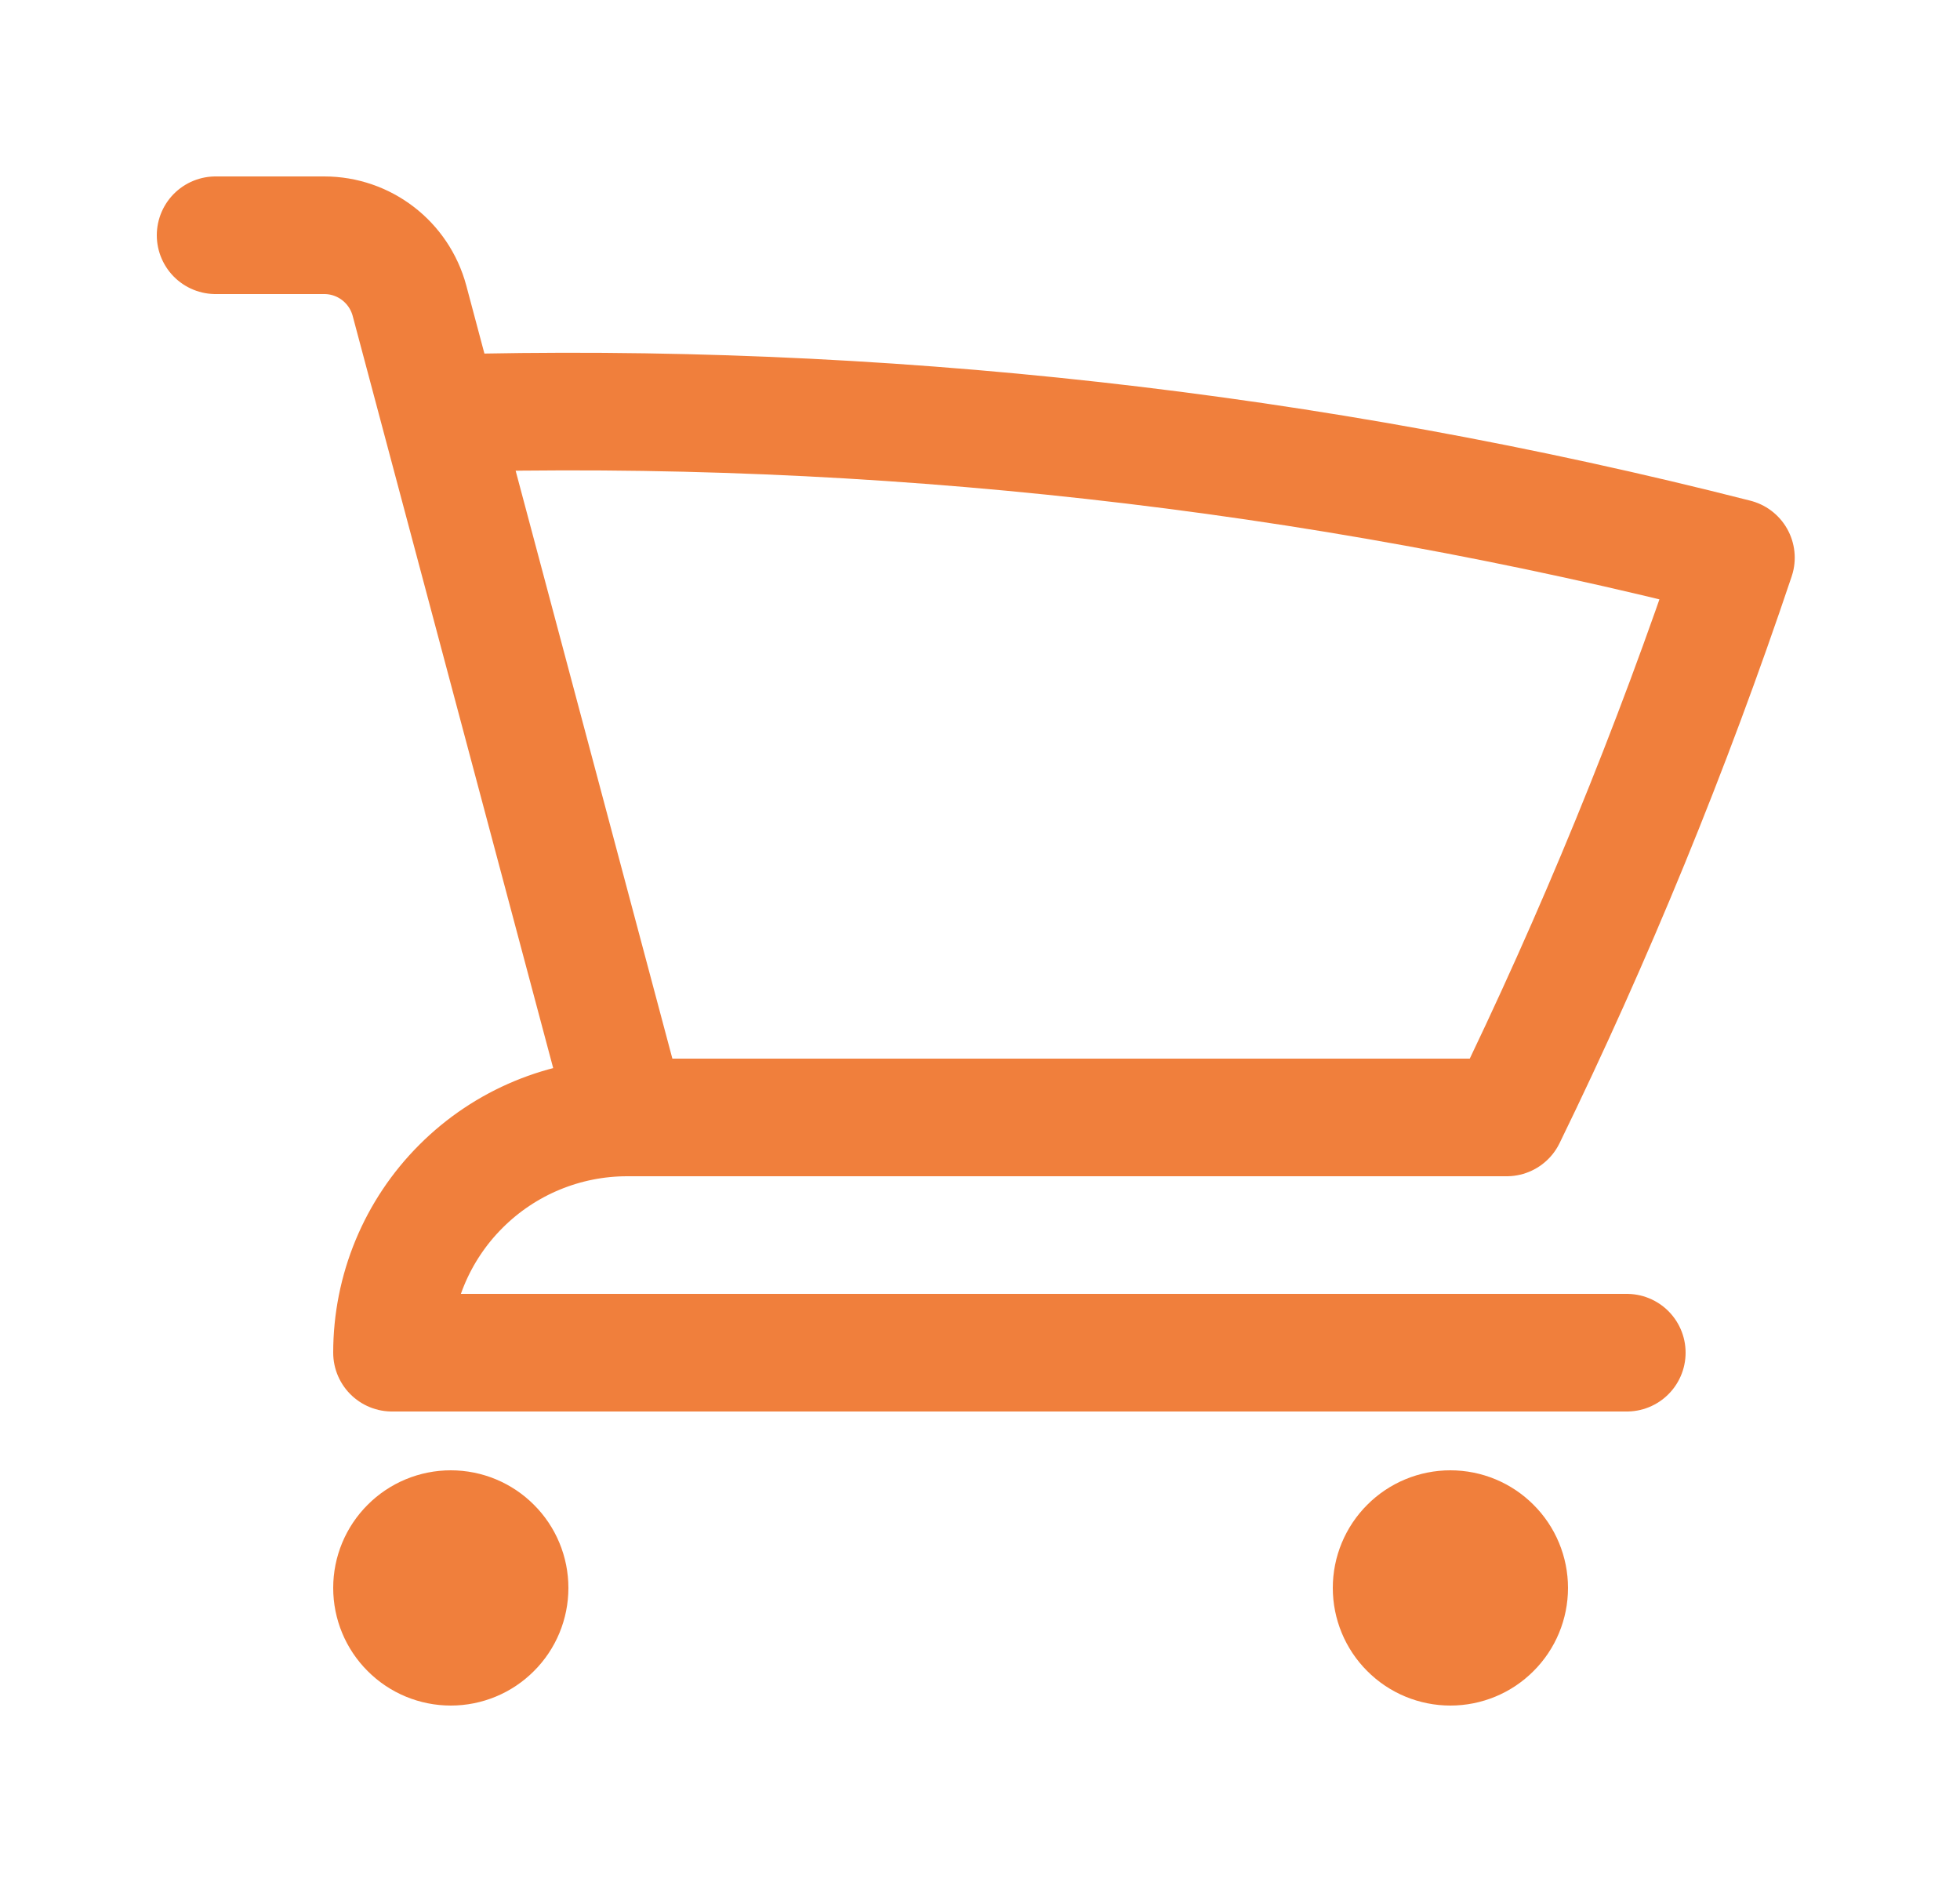 <svg width="25" height="24" viewBox="0 0 25 24" fill="none" xmlns="http://www.w3.org/2000/svg">
<path d="M2.75 3H4.136C4.646 3 5.091 3.343 5.223 3.835L5.606 5.272M5.606 5.272C11.177 5.116 16.742 5.735 22.142 7.112C21.318 9.566 20.339 11.95 19.218 14.25H8M5.606 5.272L8 14.25M8 14.25C7.204 14.25 6.441 14.566 5.879 15.129C5.316 15.691 5 16.454 5 17.25H20.75M6.5 20.25C6.5 20.449 6.421 20.64 6.28 20.78C6.14 20.921 5.949 21 5.75 21C5.551 21 5.36 20.921 5.22 20.78C5.079 20.64 5 20.449 5 20.25C5 20.051 5.079 19.86 5.22 19.72C5.36 19.579 5.551 19.5 5.75 19.5C5.949 19.5 6.14 19.579 6.28 19.72C6.421 19.86 6.5 20.051 6.5 20.25ZM19.25 20.25C19.25 20.449 19.171 20.64 19.03 20.78C18.89 20.921 18.699 21 18.5 21C18.301 21 18.11 20.921 17.97 20.78C17.829 20.64 17.75 20.449 17.75 20.25C17.75 20.051 17.829 19.86 17.97 19.72C18.11 19.579 18.301 19.5 18.5 19.5C18.699 19.5 18.89 19.579 19.03 19.72C19.171 19.86 19.25 20.051 19.25 20.25Z" stroke="#F07F3C" stroke-width="1.5" stroke-linecap="round" stroke-linejoin="round"/>
</svg>
